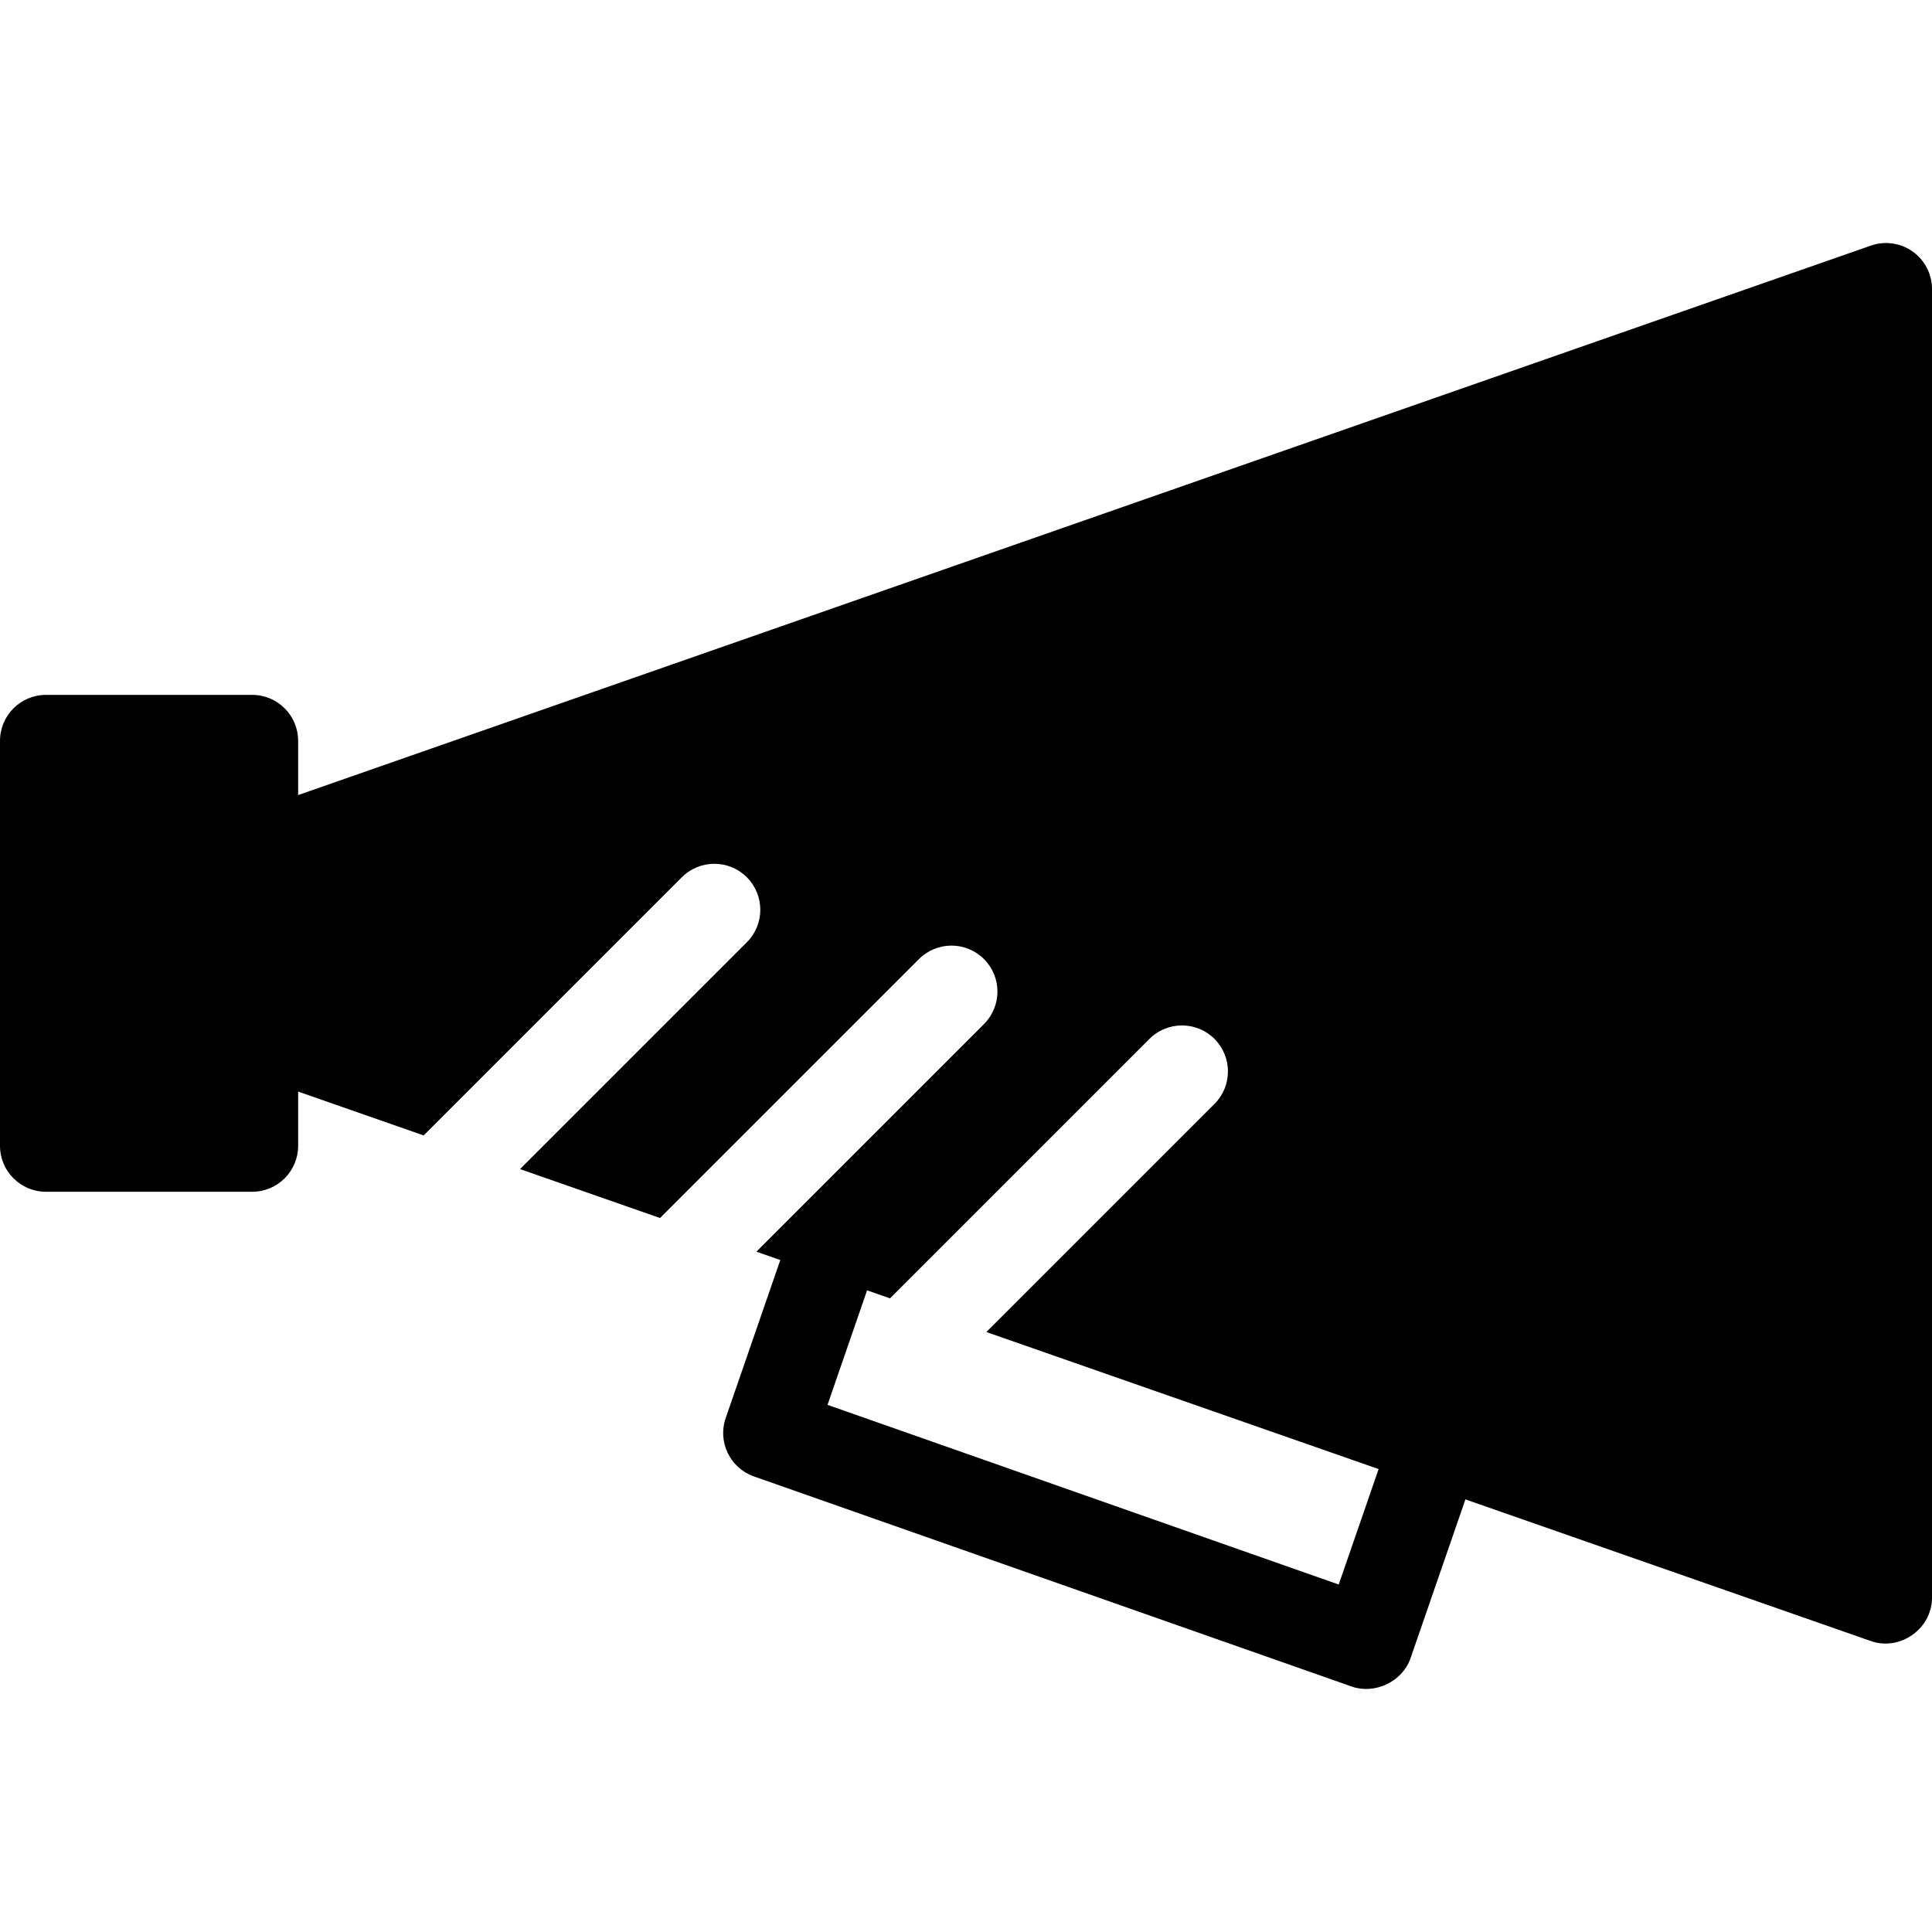 <?xml version="1.0" encoding="iso-8859-1"?>
<!-- Uploaded to: SVG Repo, www.svgrepo.com, Generator: SVG Repo Mixer Tools -->
<svg fill="#000000" height="800px" width="800px" version="1.1" id="Layer_1" xmlns="http://www.w3.org/2000/svg" xmlns:xlink="http://www.w3.org/1999/xlink" 
	 viewBox="0 0 510.672 510.672" xml:space="preserve">
<g>
	<g>
		<g>
			<path d="M505.553,66.481C508.763,68.759,502.343,64.202,505.553,66.481L505.553,66.481z"/>
			<path d="M505.553,66.481c-3.21-2.279-7.325-2.863-11.041-1.563L78.807,210.156v-14.332c0-6.71-5.439-12.15-12.15-12.15H12.15
				c-6.71,0-12.15,5.439-12.15,12.15v107.037c0,6.71,5.439,12.15,12.15,12.15h54.507c6.71,0,12.15-5.439,12.15-12.15V288.53
				l33.177,11.591l68.239-68.239c4.745-4.745,12.438-4.745,17.183,0s4.745,12.438,0,17.183l-59.954,59.954l37.008,12.93
				l68.442-68.442c4.745-4.745,12.438-4.745,17.183,0c4.745,4.745,4.745,12.438,0,17.183l-60.157,60.157l6.322,2.209l-14.432,41.766
				c-2.183,6.319,1.148,13.214,7.455,15.431l158.048,55.551c5.98,2.102,13.341-1.211,15.513-7.494l14.508-41.985l107.173,37.444
				c7.75,2.708,16.157-3.262,16.157-11.47V76.388C510.67,72.452,508.763,68.759,505.553,66.481z M353.854,418.828l-135.122-47.493
				l10.458-30.265l6.06,2.117l68.582-68.581c4.746-4.744,12.439-4.744,17.183,0c4.745,4.745,4.745,12.438,0,17.183l-60.297,60.297
				L364.4,388.31L353.854,418.828z"/>
		</g>
	</g>
</g>
</svg>